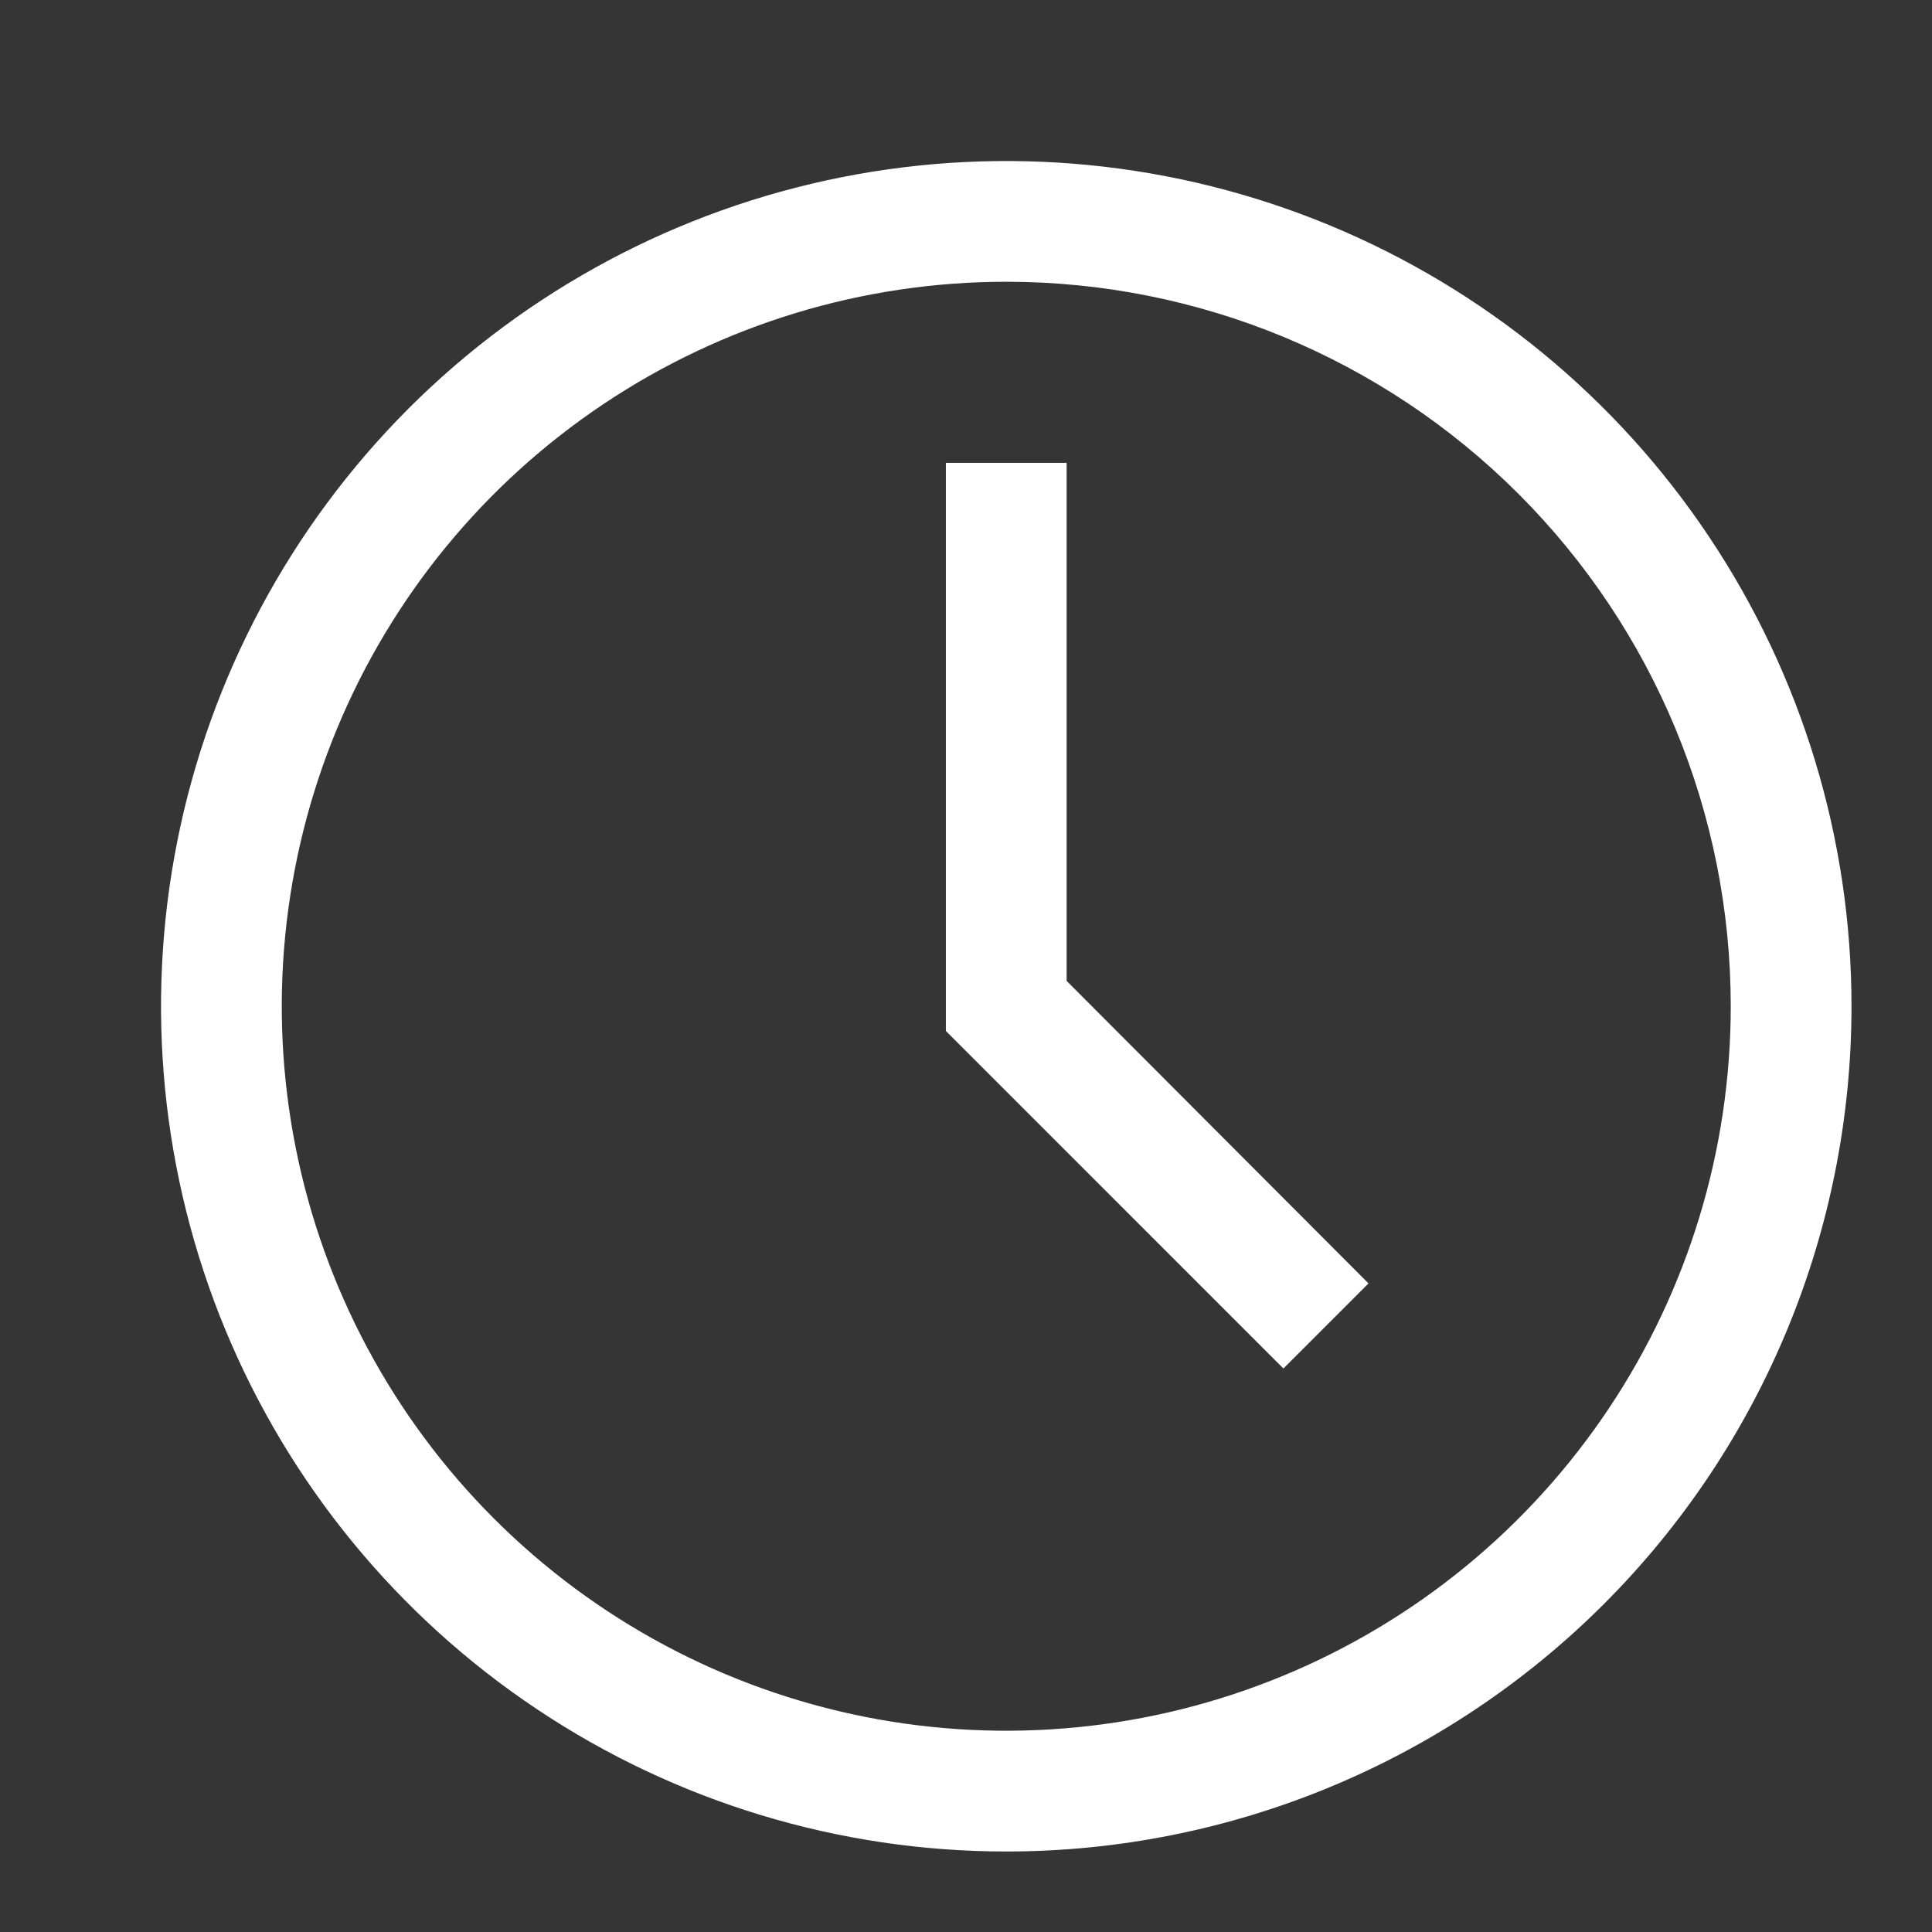 <svg width="24" height="24" viewBox="0 0 24 24" fill="none" xmlns="http://www.w3.org/2000/svg">
<rect x="0" y="0" width="24" height="24" fill="#333333" stroke="none"/>
<rect width="24" height="24" fill="white" fill-opacity="0.01" style="mix-blend-mode:multiply"/>
<path d="M12.5 23C10.423 23 8.393 22.384 6.667 21.23C4.94 20.077 3.594 18.437 2.799 16.518C2.005 14.6 1.797 12.488 2.202 10.452C2.607 8.415 3.607 6.544 5.075 5.075C6.544 3.607 8.415 2.607 10.452 2.202C12.488 1.797 14.6 2.005 16.518 2.799C18.437 3.594 20.077 4.94 21.23 6.667C22.384 8.393 23 10.423 23 12.5C23 15.285 21.894 17.956 19.925 19.925C17.956 21.894 15.285 23 12.5 23ZM12.5 3.5C10.72 3.5 8.98 4.028 7.5 5.017C6.02 6.006 4.866 7.411 4.185 9.056C3.504 10.7 3.326 12.51 3.673 14.256C4.02 16.002 4.877 17.605 6.136 18.864C7.395 20.123 8.998 20.98 10.744 21.327C12.49 21.674 14.3 21.496 15.944 20.815C17.589 20.134 18.994 18.98 19.983 17.5C20.972 16.02 21.5 14.28 21.5 12.5C21.5 10.113 20.552 7.824 18.864 6.136C17.176 4.448 14.887 3.5 12.5 3.5Z" fill="white"/>
<path d="M15.943 17L11.75 12.807V5.75H13.25V12.185L17 15.943L15.943 17Z" fill="white"/>
</svg>
